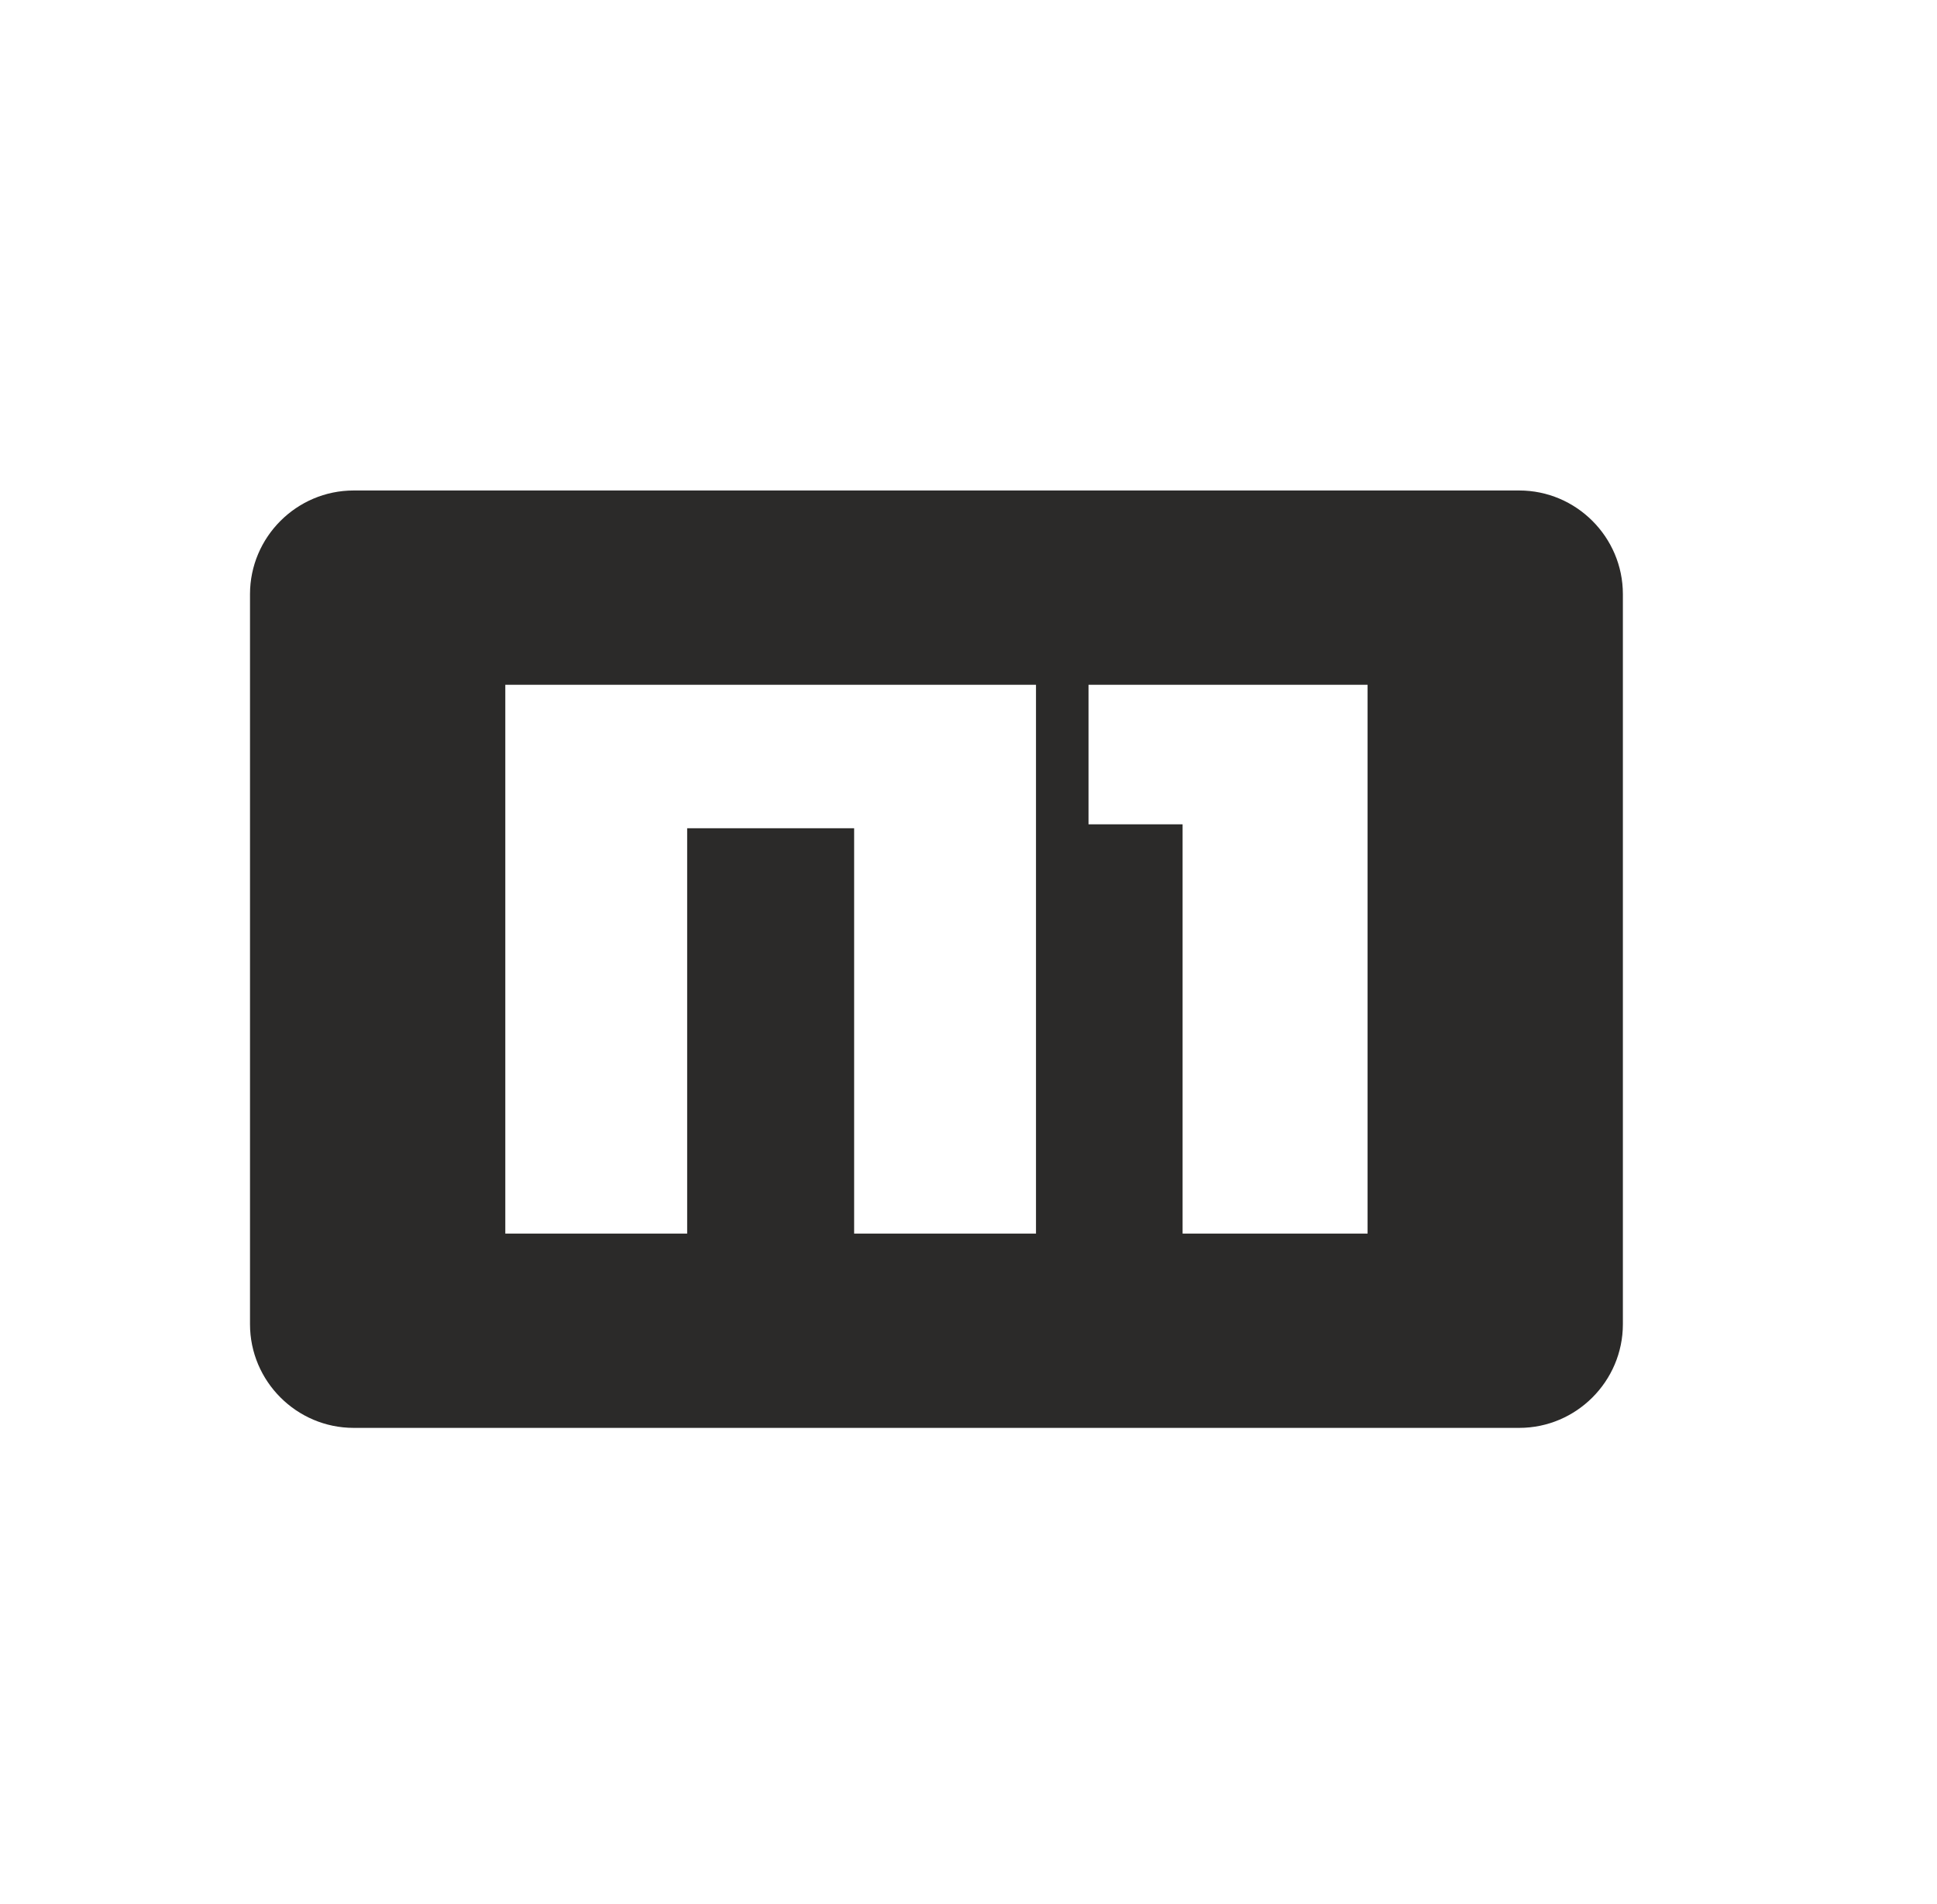 <?xml version="1.0" encoding="UTF-8"?> <svg xmlns="http://www.w3.org/2000/svg" xmlns:xlink="http://www.w3.org/1999/xlink" xmlns:xodm="http://www.corel.com/coreldraw/odm/2003" xml:space="preserve" width="16.764mm" height="16.477mm" version="1.1" style="shape-rendering:geometricPrecision; text-rendering:geometricPrecision; image-rendering:optimizeQuality; fill-rule:evenodd; clip-rule:evenodd" viewBox="0 0 599.99 589.71"> <defs> <style type="text/css"> .fil1 {fill:none} .fil0 {fill:#2B2A29} </style> </defs> <g id="Слой_x0020_1">  <path class="fil0" d="M109.54 151.9l361.05 0c17.66,0 32.1,14.44 32.1,32.1l0 226.11c0,17.66 -14.44,32.1 -32.1,32.1l-361.05 0c-17.66,0 -32.1,-14.44 -32.1,-32.1l0 -226.11c0,-17.66 14.44,-32.1 32.1,-32.1zm46.98 230.14l0 -169.97 164.38 0 0 169.97 -56.33 0 0 -125.53 -51.72 0 0 125.53 -56.33 0zm209.79 0l0 -126.75 -29.14 0 0 -43.22 86.44 0 0 169.97 -57.3 0z"></path> <rect class="fil1" x="-0" width="599.99" height="589.71"></rect> </g> </svg> 